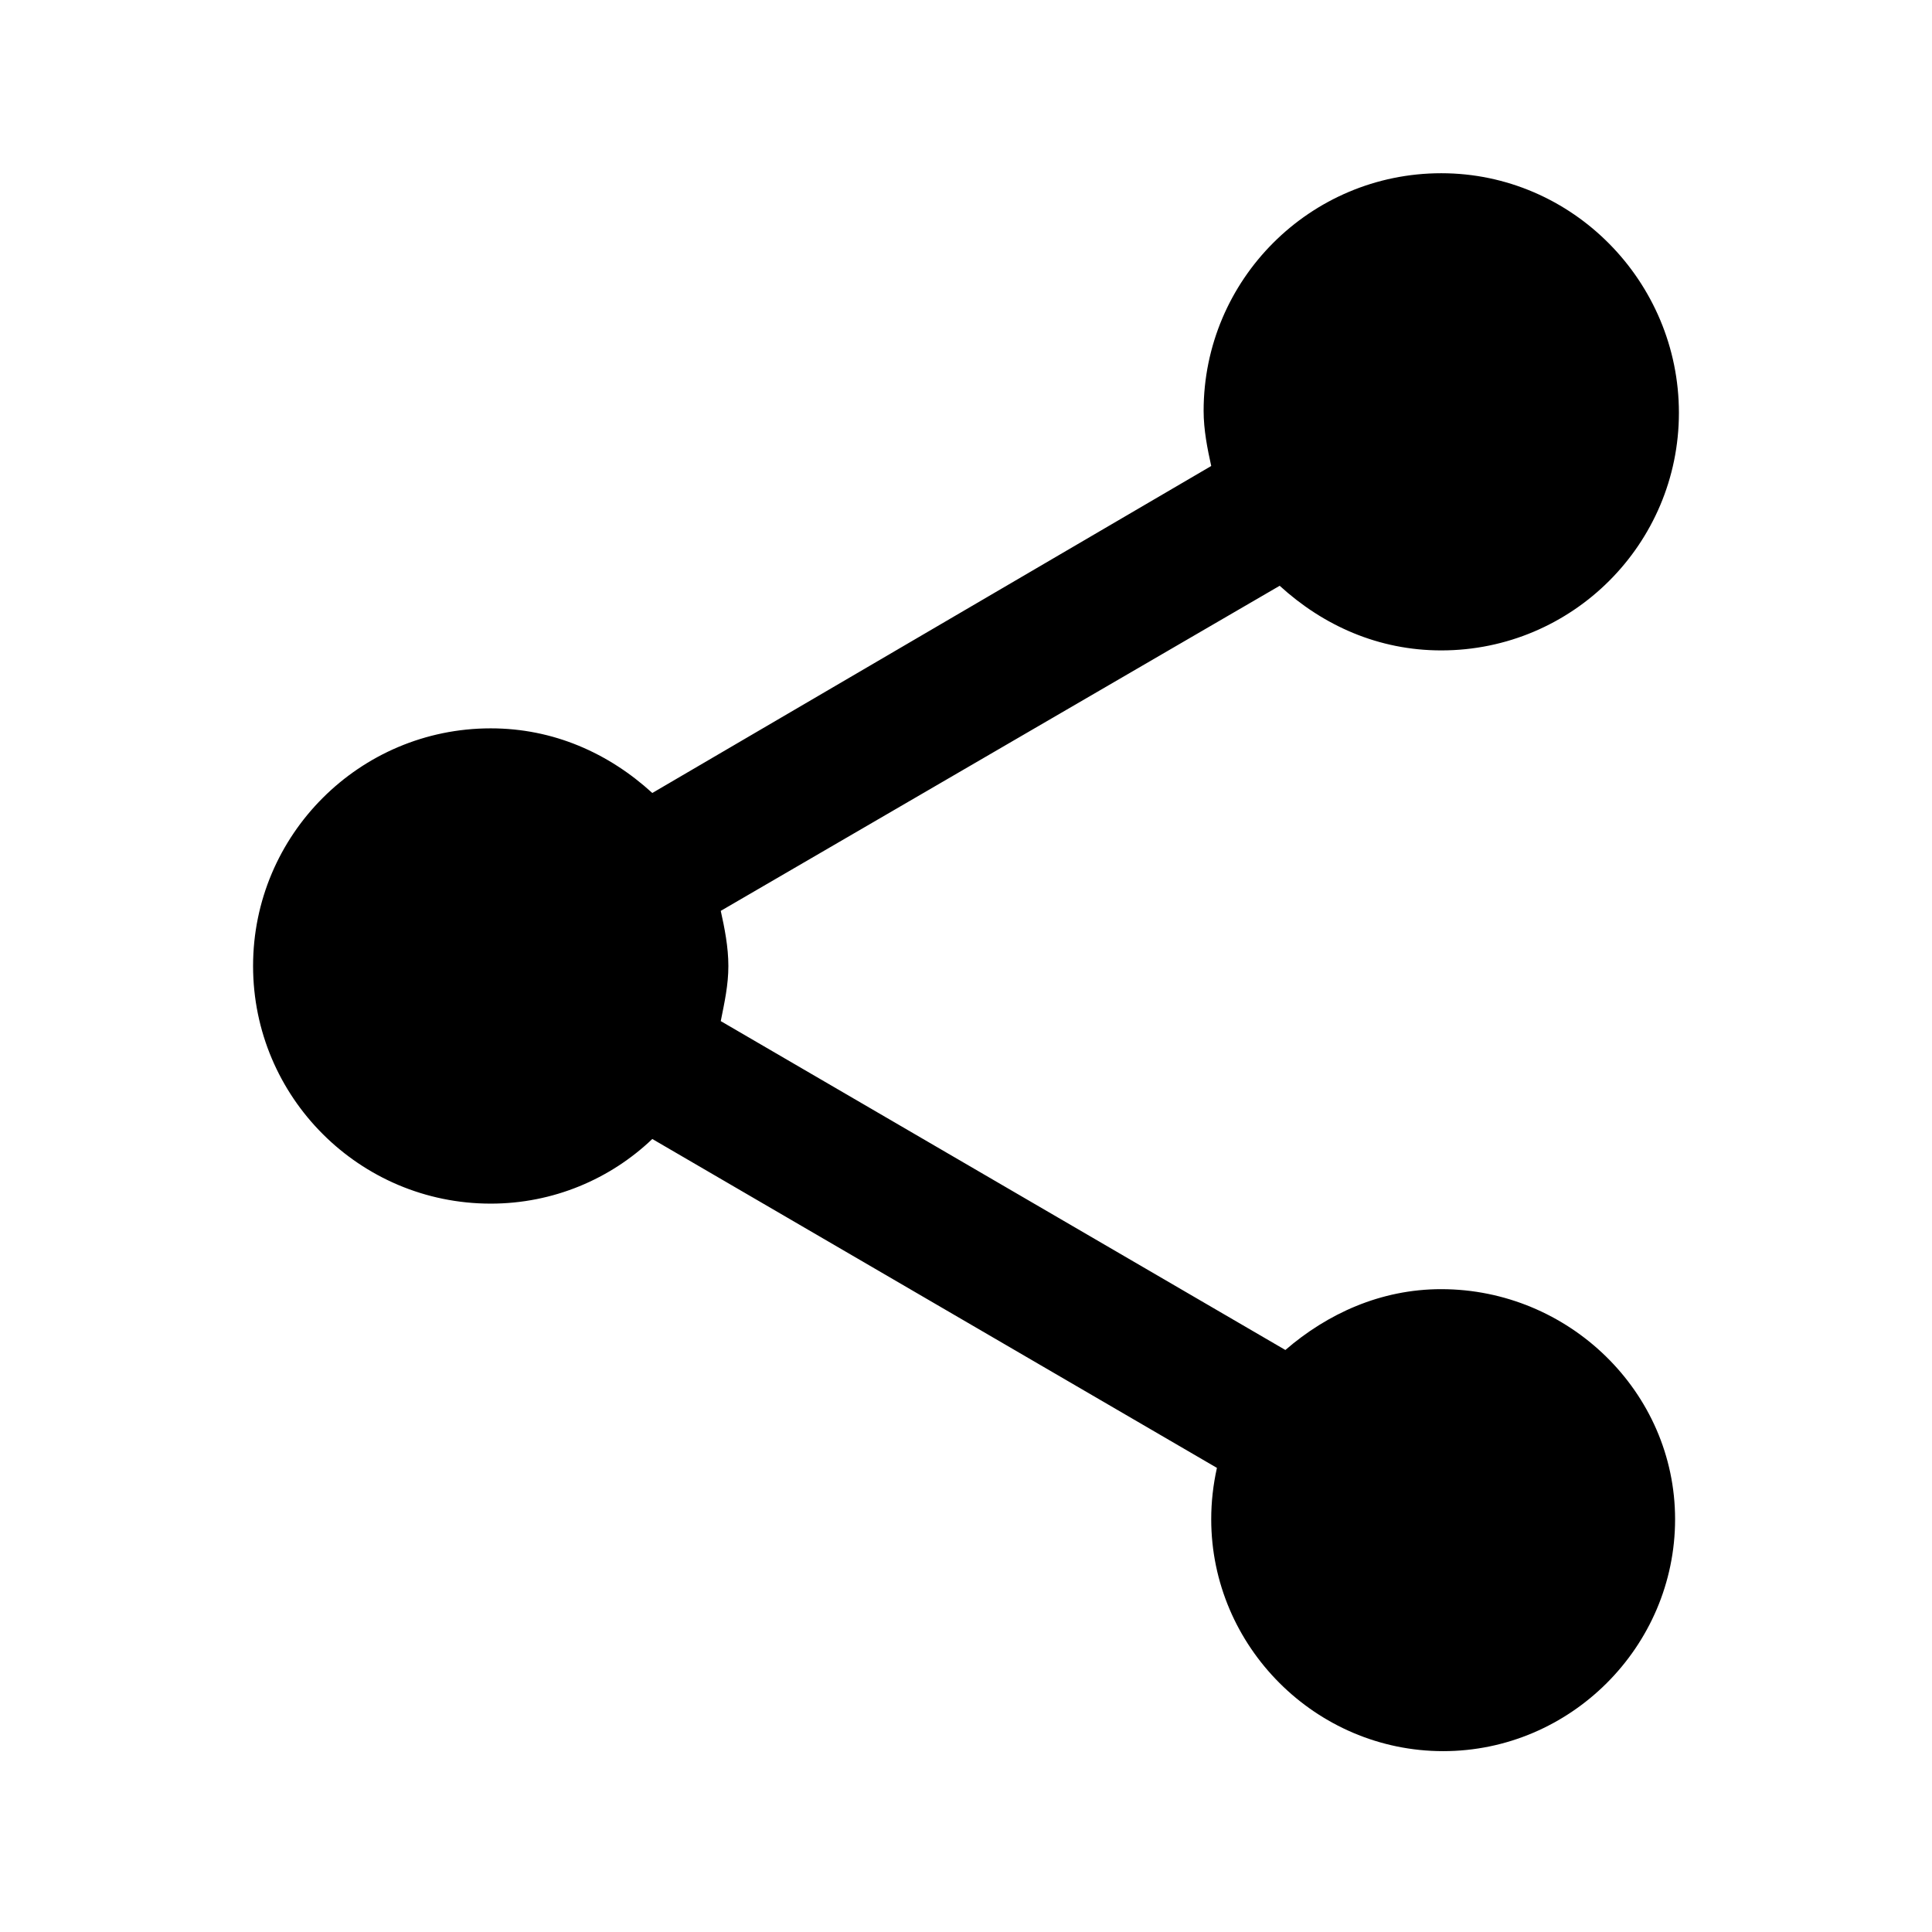 <?xml version="1.0" encoding="UTF-8"?>
<!-- Uploaded to: ICON Repo, www.svgrepo.com, Generator: ICON Repo Mixer Tools -->
<svg fill="#000000" width="800px" height="800px" version="1.1" viewBox="144 144 512 512" xmlns="http://www.w3.org/2000/svg">
 <path d="m525.95 485.64c-16.121 0-30.23 6.551-41.312 16.121l-149.63-87.156c1.008-5.039 2.016-9.574 2.016-14.609 0-5.039-1.008-10.078-2.016-14.609l148.12-86.152c11.586 10.578 26.199 17.129 42.824 17.129 34.762 0 62.977-28.215 62.977-62.977-0.004-34.762-28.215-63.48-62.98-63.48-34.762 0-62.977 28.215-62.977 62.977 0 5.039 1.008 10.078 2.016 14.609l-148.12 86.656c-11.586-10.578-26.199-17.129-42.824-17.129-34.762 0-62.977 28.215-62.977 62.977s28.215 62.977 62.977 62.977c16.625 0 31.738-6.551 42.824-17.129l149.63 87.16c-1.008 4.535-1.512 9.07-1.512 13.602 0 33.754 27.711 61.465 61.465 61.465 33.754 0 61.465-27.711 61.465-61.465-0.004-33.758-28.215-60.965-61.973-60.965z"/>
</svg>